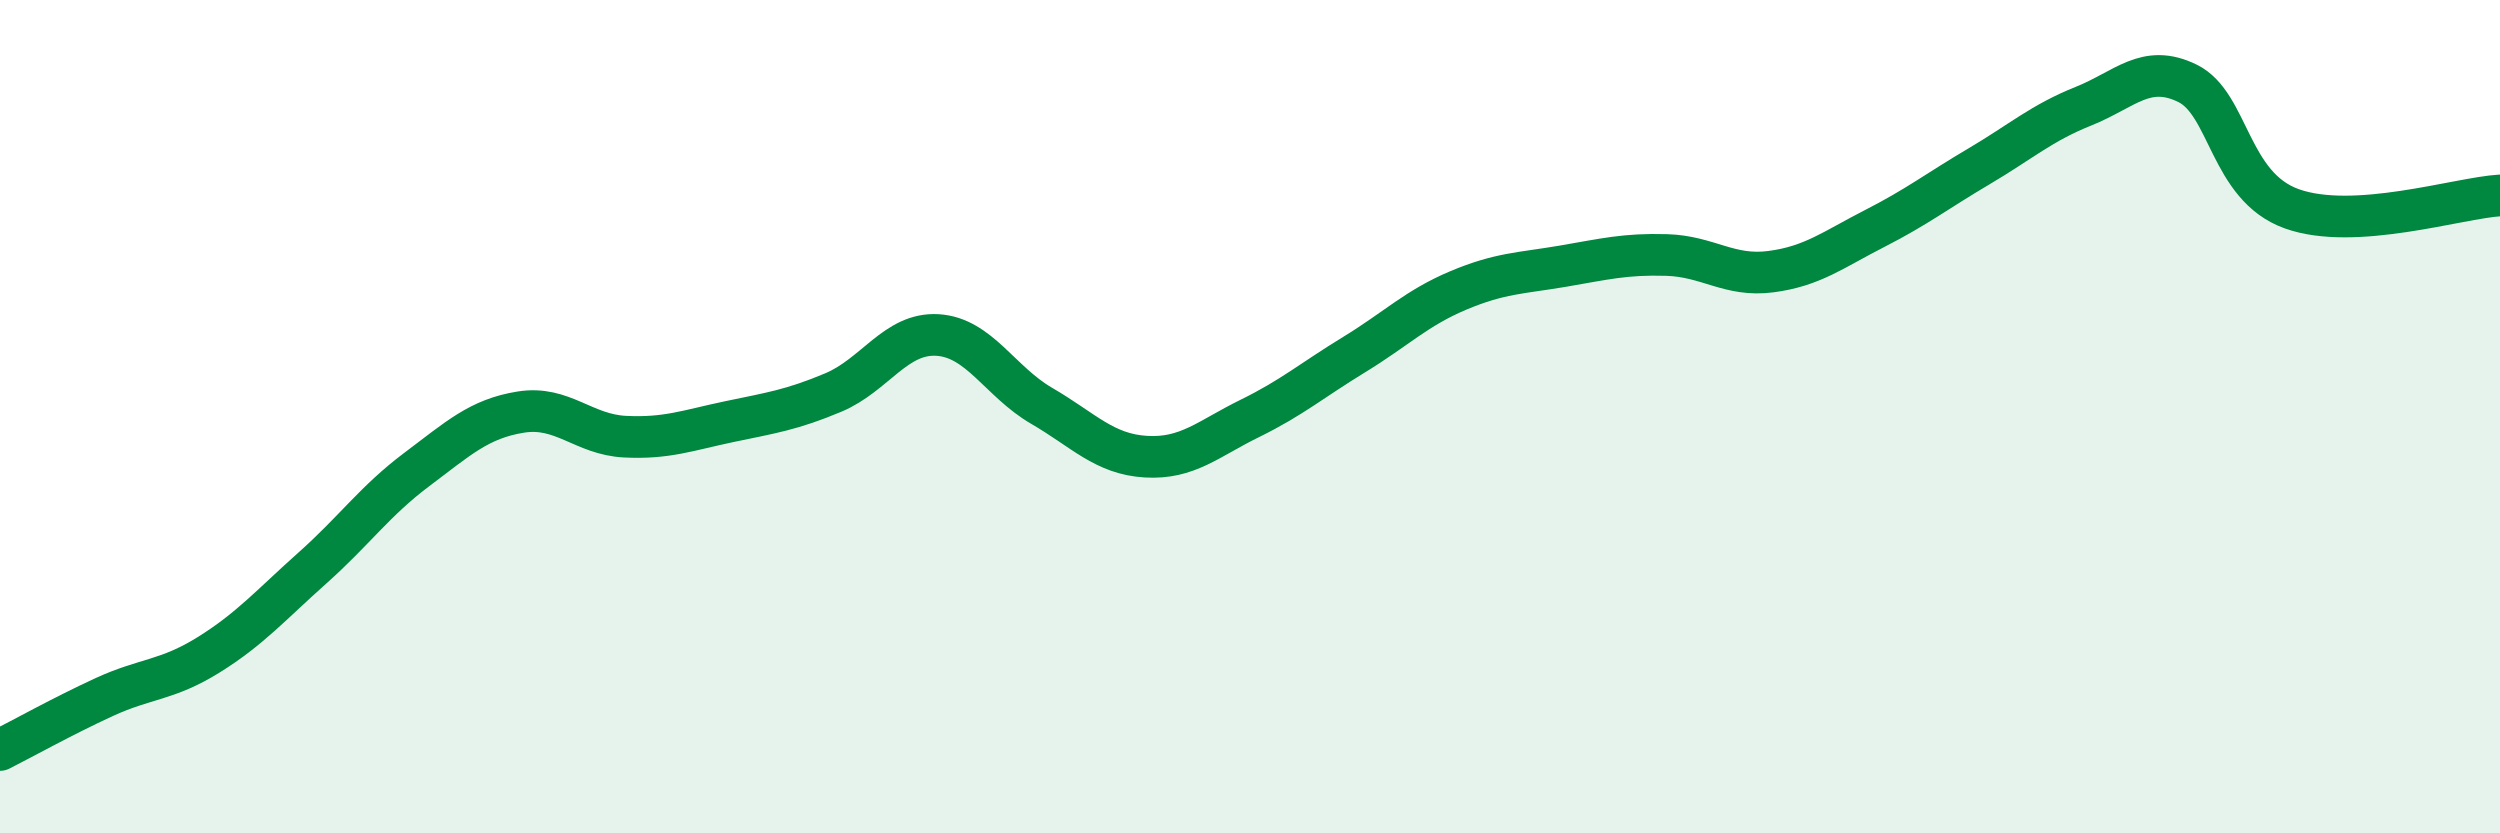 
    <svg width="60" height="20" viewBox="0 0 60 20" xmlns="http://www.w3.org/2000/svg">
      <path
        d="M 0,18 C 0.5,17.75 1.5,17.19 2.5,16.73 C 3.5,16.27 4,16.34 5,15.72 C 6,15.1 6.5,14.52 7.5,13.63 C 8.5,12.74 9,12.02 10,11.27 C 11,10.52 11.5,10.05 12.5,9.89 C 13.5,9.73 14,10.43 15,10.48 C 16,10.53 16.5,10.33 17.5,10.12 C 18.5,9.91 19,9.84 20,9.42 C 21,9 21.5,7.98 22.5,8.04 C 23.5,8.1 24,9.16 25,9.74 C 26,10.32 26.5,10.9 27.5,10.96 C 28.5,11.02 29,10.53 30,10.04 C 31,9.55 31.5,9.12 32.5,8.51 C 33.5,7.9 34,7.39 35,6.97 C 36,6.55 36.5,6.56 37.5,6.39 C 38.5,6.22 39,6.09 40,6.12 C 41,6.15 41.5,6.65 42.5,6.52 C 43.5,6.39 44,5.99 45,5.48 C 46,4.97 46.5,4.58 47.5,3.99 C 48.5,3.4 49,2.95 50,2.55 C 51,2.15 51.5,1.51 52.5,2 C 53.5,2.49 53.5,4.47 55,5.01 C 56.5,5.55 59,4.75 60,4.69L60 20L0 20Z"
        fill="#008740"
        opacity="0.1"
        stroke-linecap="round"
        stroke-linejoin="round"
      />
      <path
        d="M 0,18 C 0.5,17.75 1.5,17.19 2.5,16.73 C 3.5,16.27 4,16.34 5,15.72 C 6,15.1 6.5,14.52 7.5,13.63 C 8.5,12.74 9,12.02 10,11.27 C 11,10.52 11.5,10.05 12.5,9.89 C 13.5,9.73 14,10.43 15,10.48 C 16,10.53 16.5,10.33 17.5,10.12 C 18.5,9.91 19,9.84 20,9.42 C 21,9 21.5,7.98 22.5,8.04 C 23.5,8.1 24,9.16 25,9.74 C 26,10.32 26.5,10.9 27.5,10.96 C 28.5,11.02 29,10.53 30,10.04 C 31,9.55 31.5,9.12 32.5,8.51 C 33.5,7.9 34,7.39 35,6.97 C 36,6.55 36.5,6.56 37.5,6.39 C 38.5,6.22 39,6.09 40,6.12 C 41,6.15 41.5,6.65 42.5,6.52 C 43.5,6.39 44,5.99 45,5.48 C 46,4.97 46.5,4.58 47.5,3.99 C 48.5,3.4 49,2.95 50,2.55 C 51,2.15 51.5,1.51 52.5,2 C 53.5,2.49 53.5,4.47 55,5.01 C 56.5,5.55 59,4.75 60,4.69"
        stroke="#008740"
        stroke-width="1"
        fill="none"
        stroke-linecap="round"
        stroke-linejoin="round"
      />
    </svg>
  